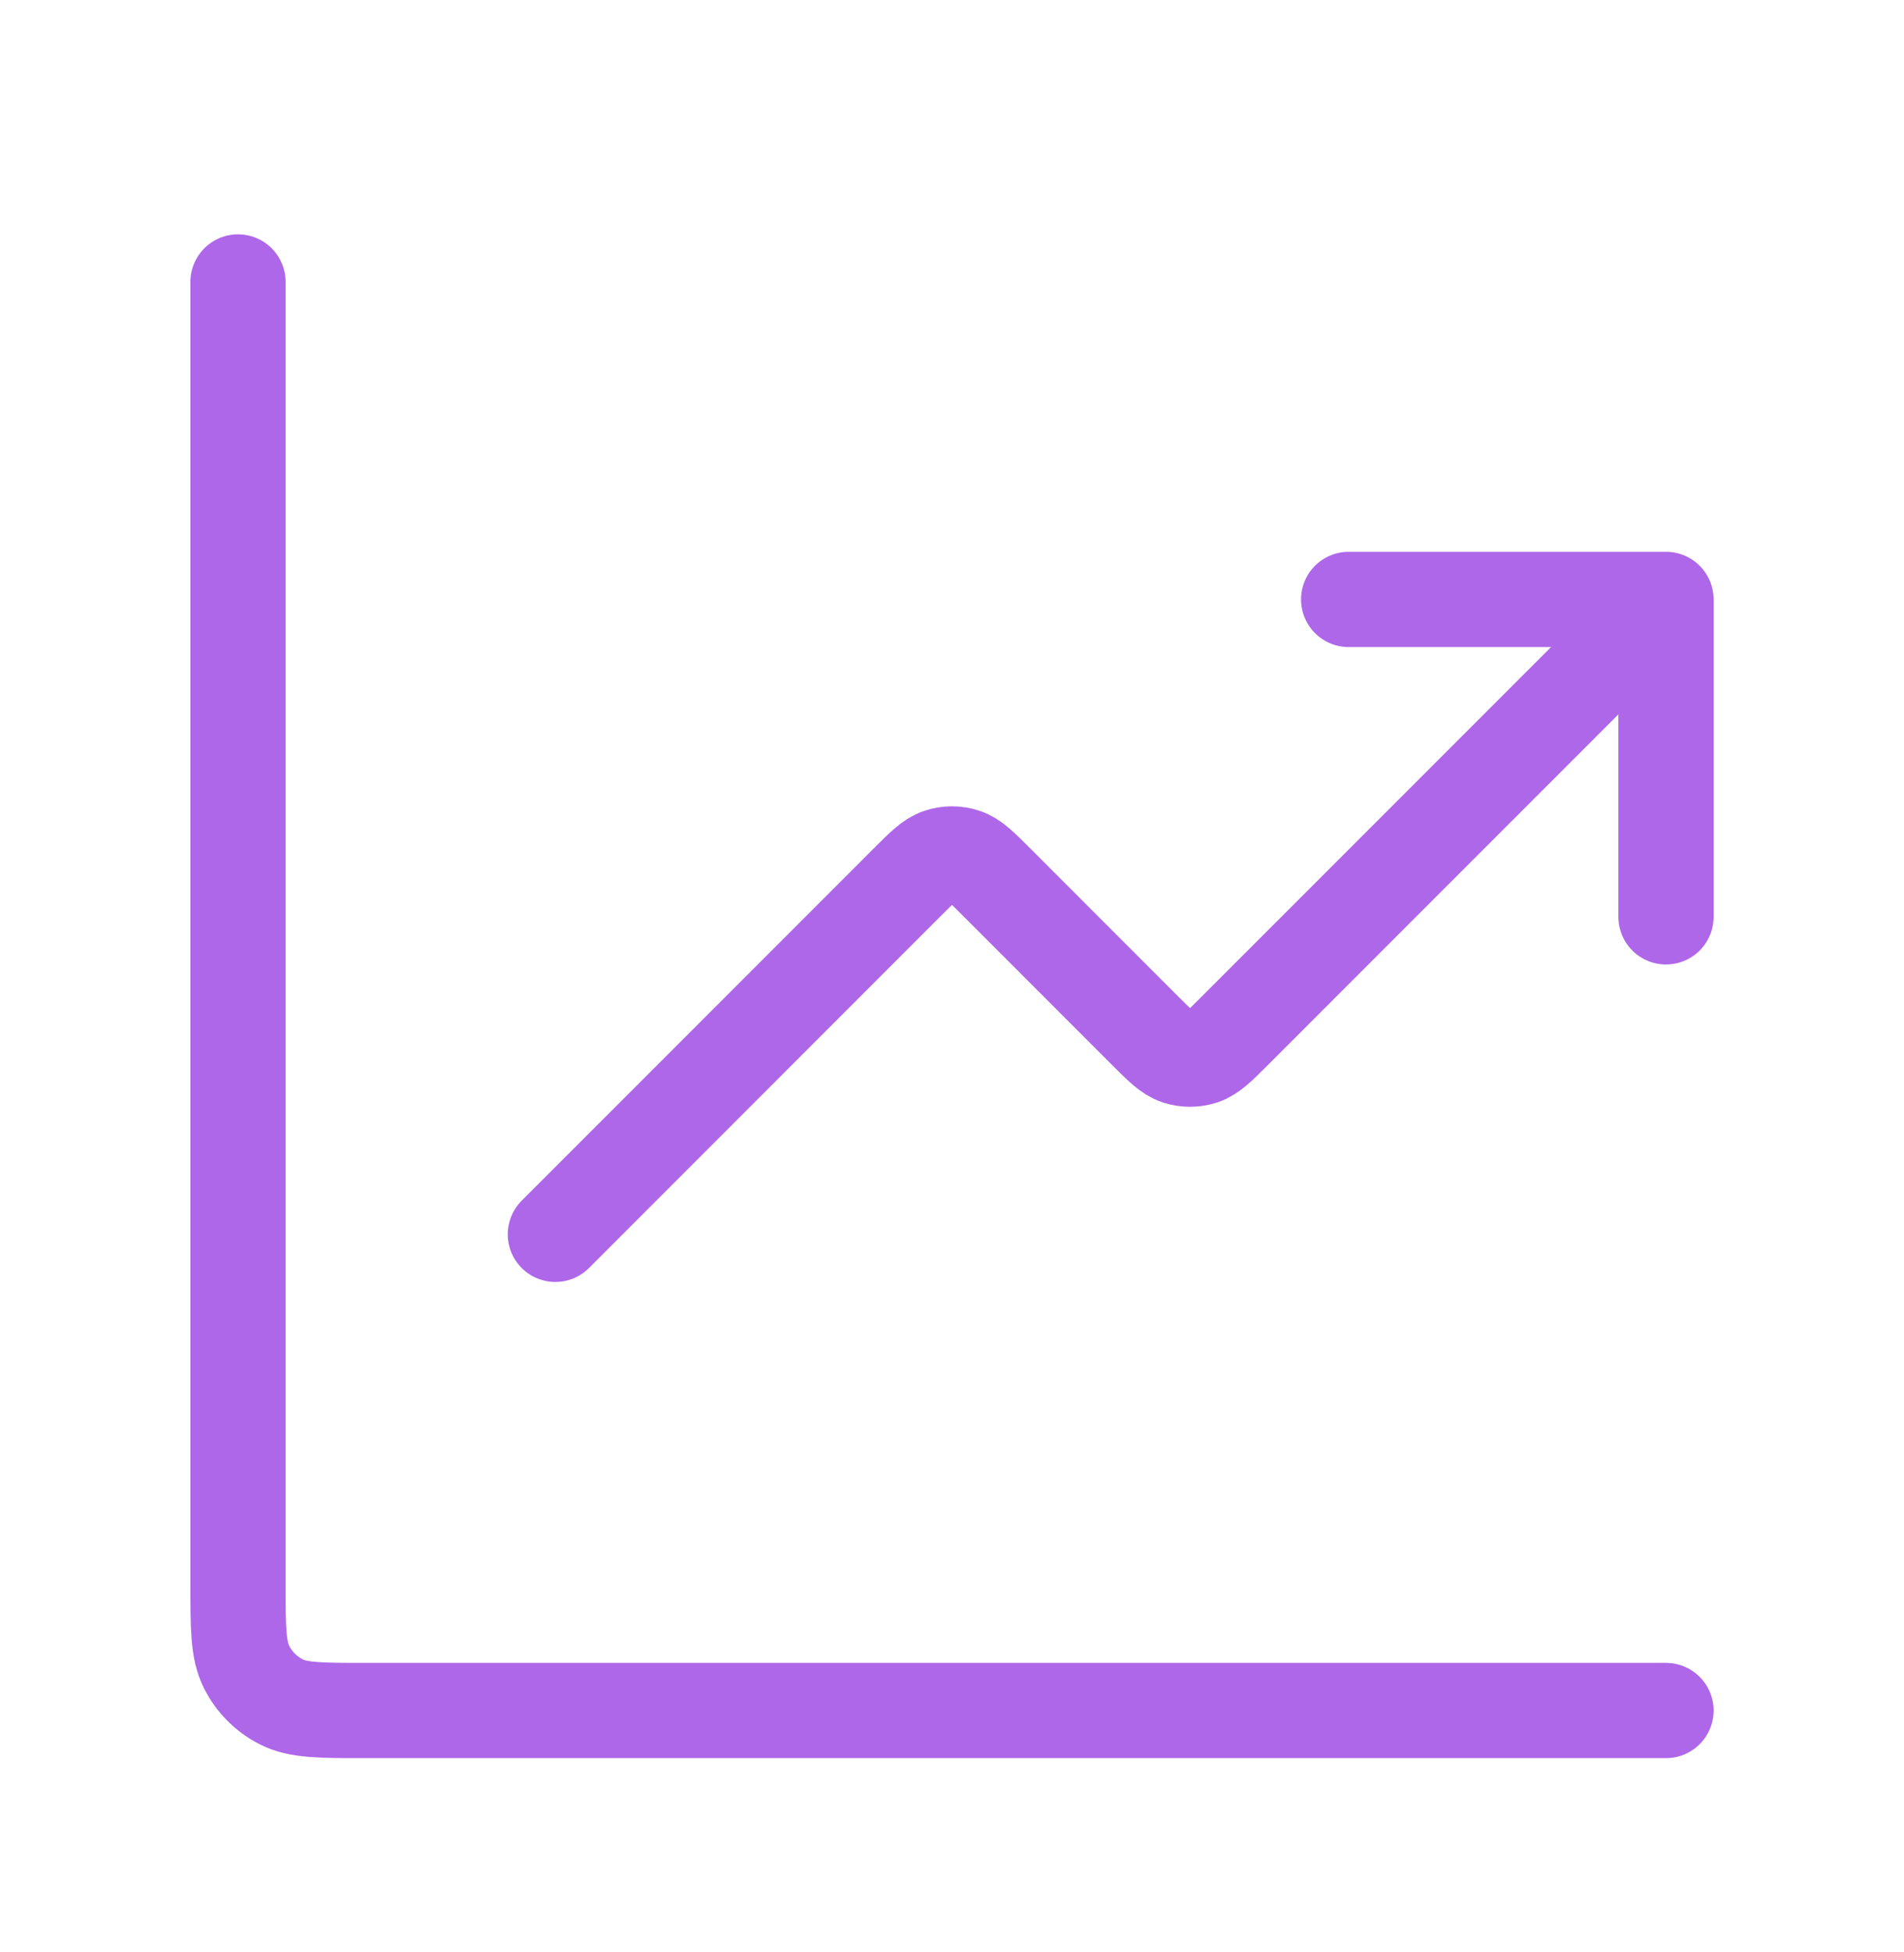 <svg width="40" height="41" viewBox="0 0 40 41" fill="none" xmlns="http://www.w3.org/2000/svg">
<g id="line-chart-up-02">
<path id="Icon" d="M35 35.921H7.667C6.733 35.921 6.267 35.921 5.91 35.739C5.596 35.58 5.341 35.325 5.182 35.011C5 34.654 5 34.188 5 33.254V5.921M35 12.588L25.943 21.645C25.613 21.975 25.448 22.14 25.258 22.202C25.09 22.256 24.91 22.256 24.742 22.202C24.552 22.14 24.387 21.975 24.057 21.645L20.943 18.53C20.613 18.2 20.448 18.035 20.258 17.974C20.09 17.919 19.91 17.919 19.742 17.974C19.552 18.035 19.387 18.2 19.057 18.53L11.667 25.921M35 12.588H28.333M35 12.588V19.254" stroke="#AE67E8" stroke-width="2" stroke-linecap="round" stroke-linejoin="round"/>
</g>
</svg>

